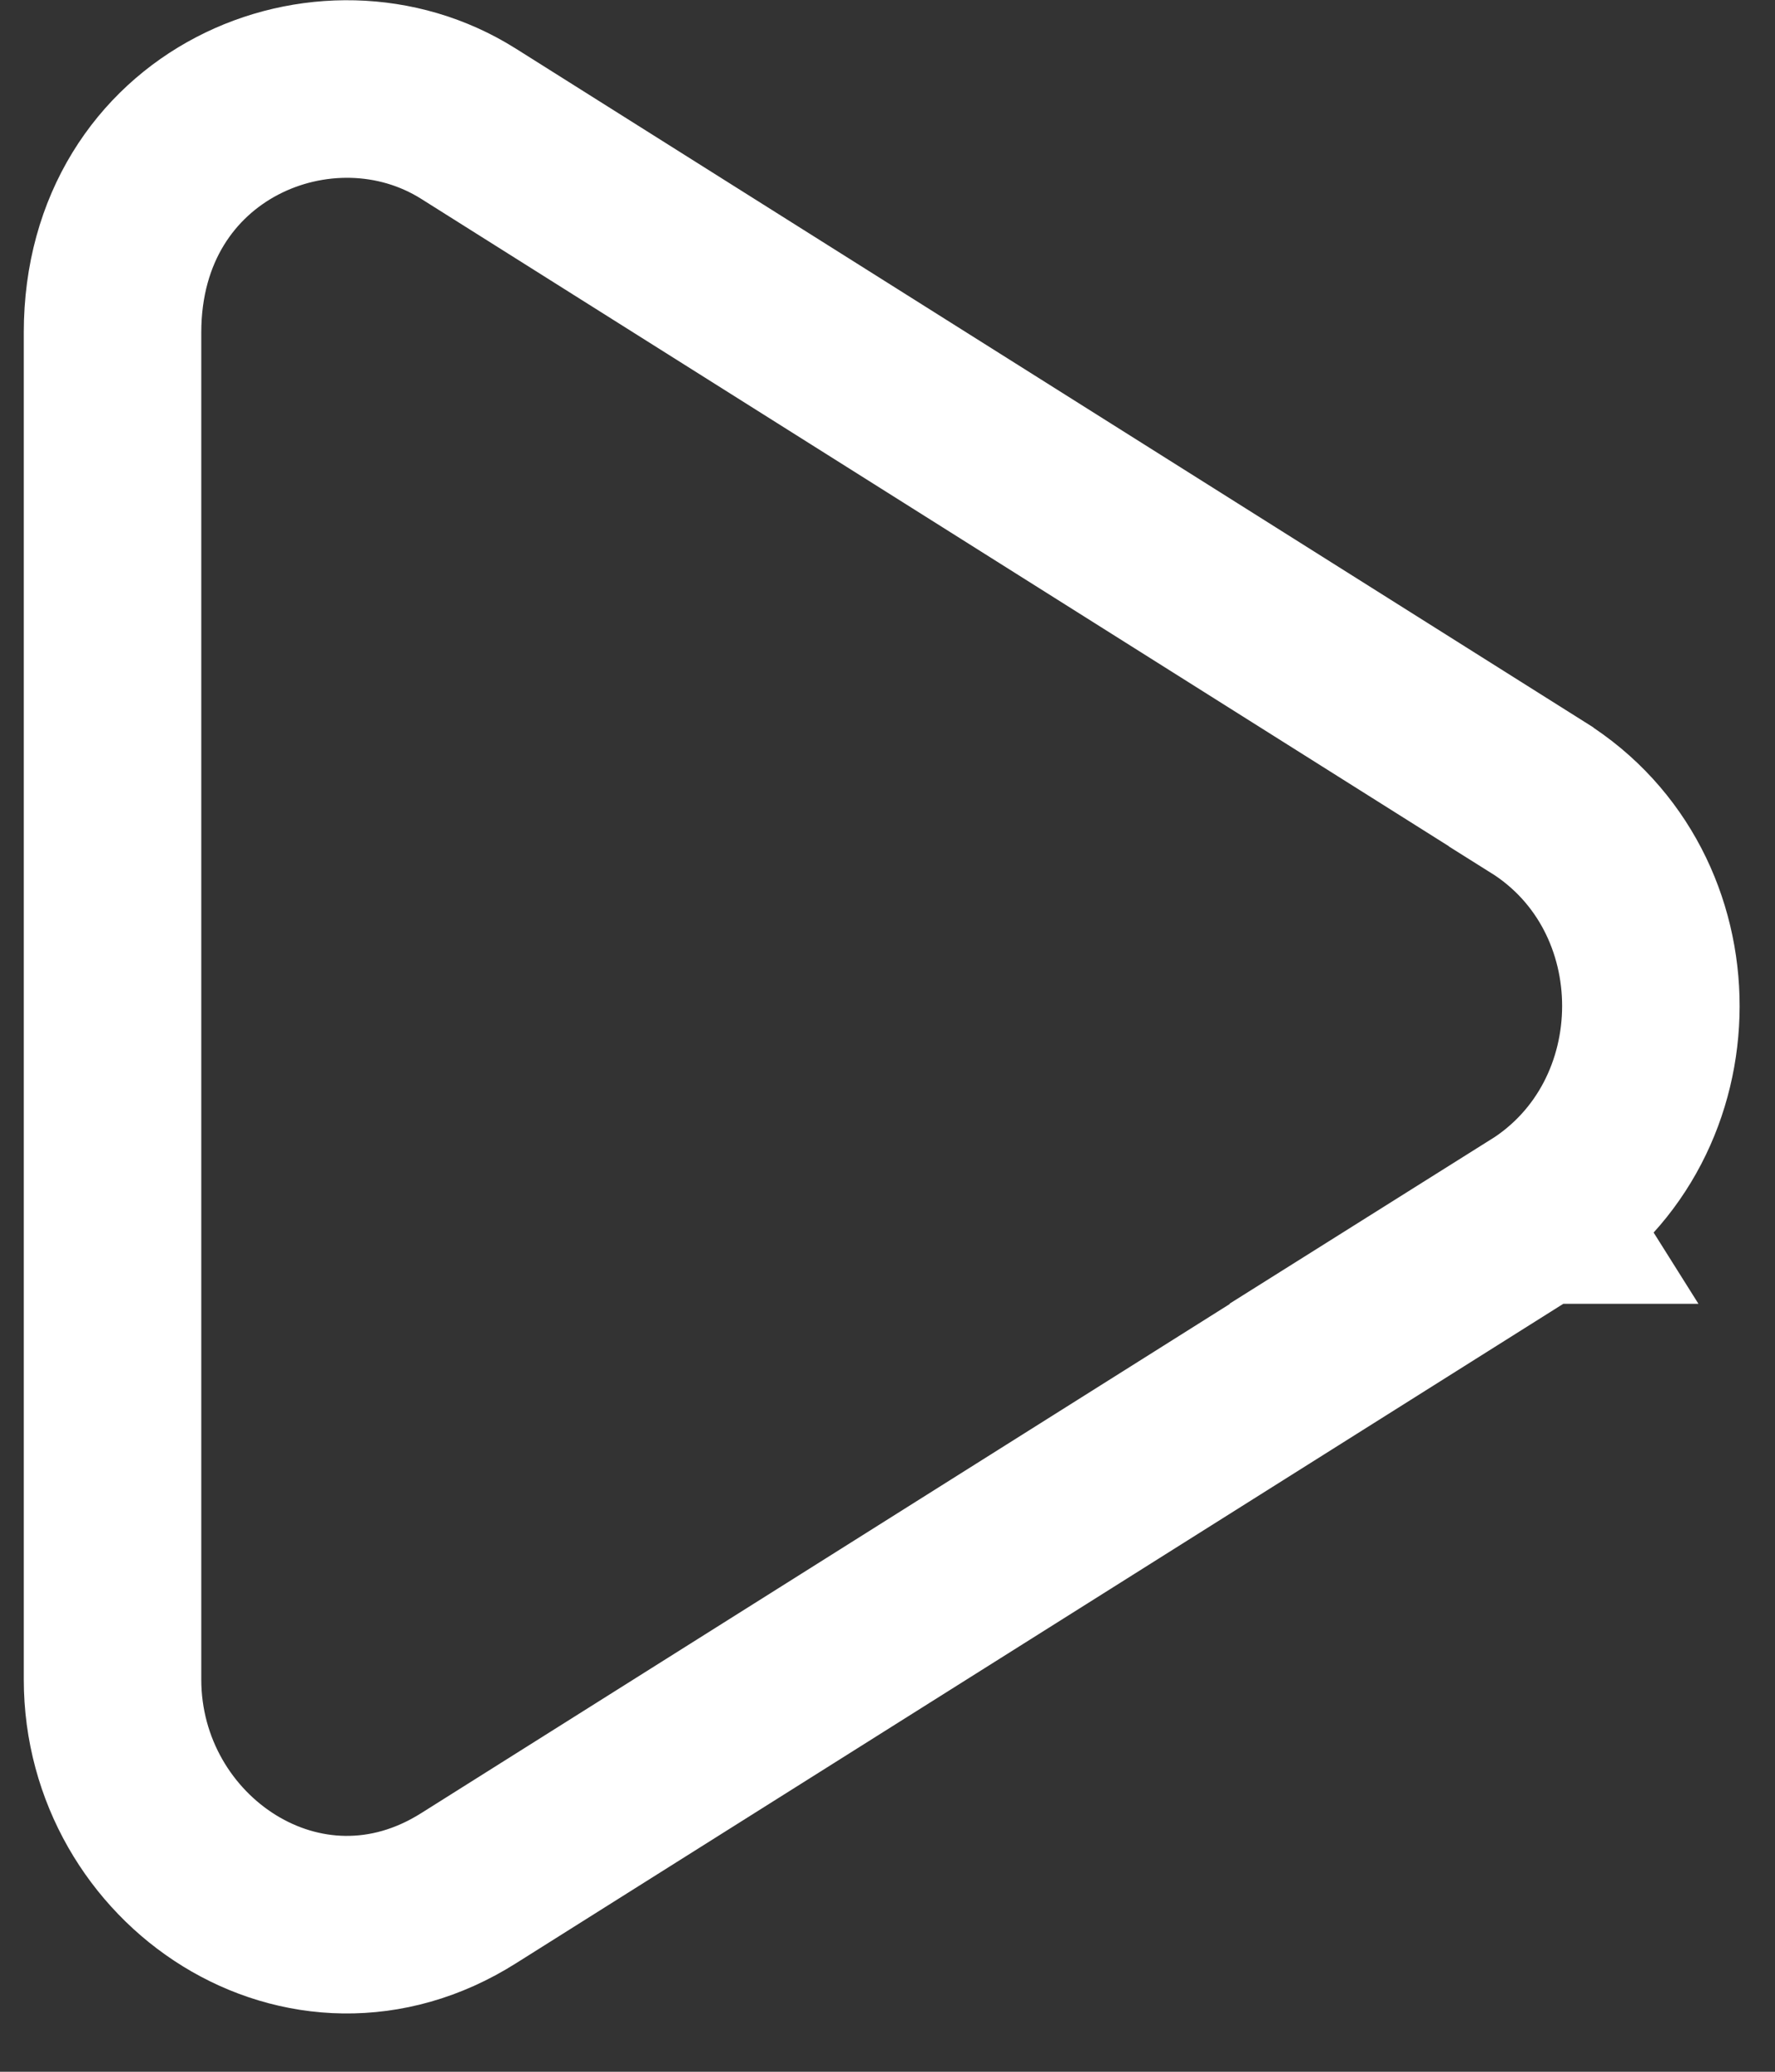 <svg xmlns="http://www.w3.org/2000/svg" width="30" height="35" viewBox="0 0 30 35" fill="none">
<rect x="0" y="0" width="30" height="35" fill="#333333" stroke="none"/>
<path d="M7.918 2.09L7.918 2.09C5.514 0.577 1.902 2.077 1.902 5.618V28.372C1.902 31.445 5.162 33.641 7.92 31.899C7.92 31.899 7.92 31.899 7.92 31.899L25.988 20.527L25.191 19.256L25.99 20.526L25.989 20.526C28.533 18.929 28.547 15.071 25.988 13.469C25.988 13.468 25.987 13.468 25.986 13.467L7.918 2.09Z" stroke="#FFFFFF" stroke-width="3"/>
</svg>
